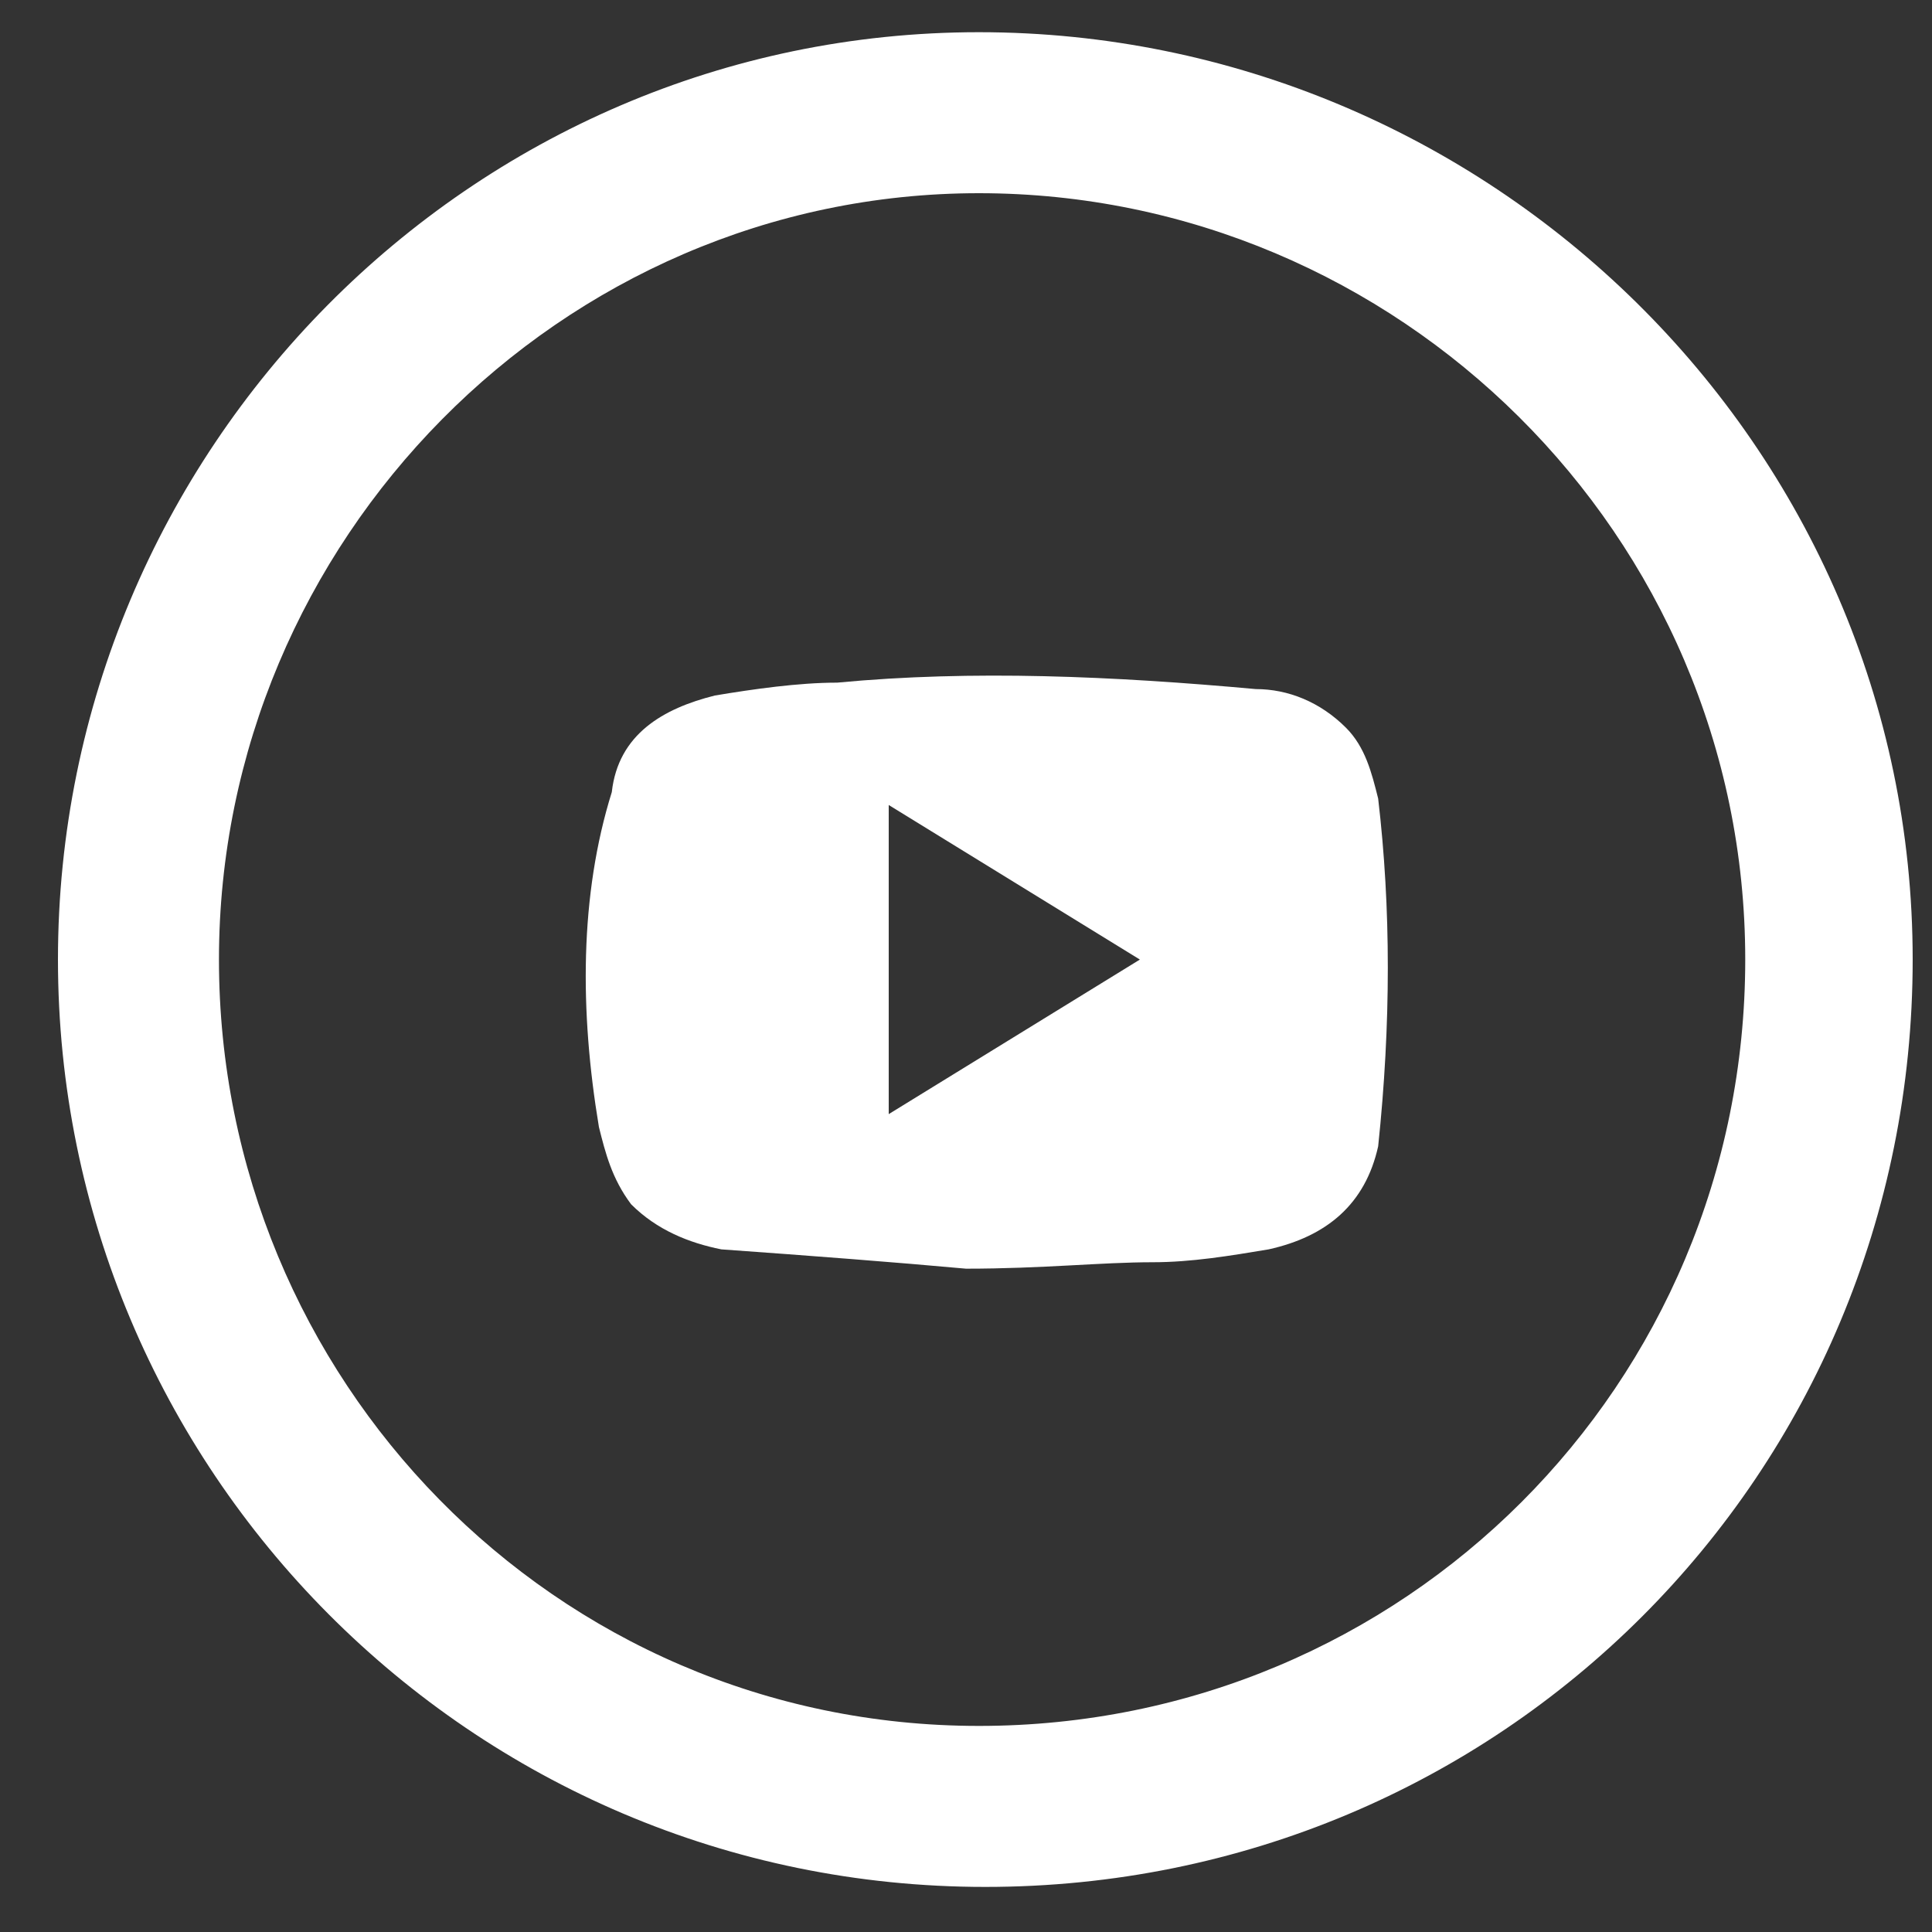 <?xml version="1.0" encoding="utf-8"?>
<!-- Generator: Adobe Illustrator 28.0.0, SVG Export Plug-In . SVG Version: 6.00 Build 0)  -->
<svg version="1.1" id="Capa_1" xmlns="http://www.w3.org/2000/svg" xmlns:xlink="http://www.w3.org/1999/xlink" x="0px" y="0px"
	 viewBox="0 0 30 30" style="enable-background:new 0 0 30 30;" xml:space="preserve">
<rect x="0" y="0" width="30" height="30" fill="#333333" stroke="none"/>
<style type="text/css">
	.st0{clip-path:url(#SVGID_00000042709344941663465110000010573437143776599694_);}
	.st1{fill:#FFFFFF;}
</style>
<g>
	<g>
		<defs>
			<rect id="SVGID_1_" x="0.2" y="0.1" width="29.7" height="29.7"/>
		</defs>
		<clipPath id="SVGID_00000178186359931388851990000017571780964669680053_">
			<use xlink:href="#SVGID_1_"  style="overflow:visible;"/>
		</clipPath>
		<g style="clip-path:url(#SVGID_00000178186359931388851990000017571780964669680053_);">
			<g>
				<path class="st1" d="M15.2,3c6.5,0,11.9,5.3,11.9,11.9s-5.3,11.9-11.9,11.9S3.4,21.4,3.4,14.9S8.7,3,15.2,3 M15.2,0.5
					C7.3,0.5,0.9,7,0.9,14.9s6.4,14.4,14.4,14.4s14.4-6.4,14.4-14.4S23.1,0.5,15.2,0.5L15.2,0.5z"/>
			</g>
			<path class="st1" d="M21.4,12.4c-0.1-0.4-0.2-0.8-0.5-1.1c-0.4-0.4-0.9-0.6-1.4-0.6c-2.2-0.2-4.4-0.3-6.5-0.1
				c-0.6,0-1.3,0.1-1.9,0.2c-0.8,0.2-1.5,0.6-1.6,1.5C9,13.9,9,15.7,9.3,17.5c0.1,0.4,0.2,0.8,0.5,1.2c0.4,0.4,0.9,0.6,1.4,0.7
				c1.4,0.1,2.7,0.2,3.8,0.3c1.2,0,2.1-0.1,2.9-0.1c0.6,0,1.2-0.1,1.8-0.2c0.9-0.2,1.5-0.7,1.7-1.6C21.6,15.9,21.6,14.1,21.4,12.4z
				 M13.8,17.3c0-1.6,0-3.2,0-4.8c1.3,0.8,2.6,1.6,3.9,2.4C16.4,15.7,15.1,16.5,13.8,17.3z"/>
		</g>
	</g>
</g>
</svg>

